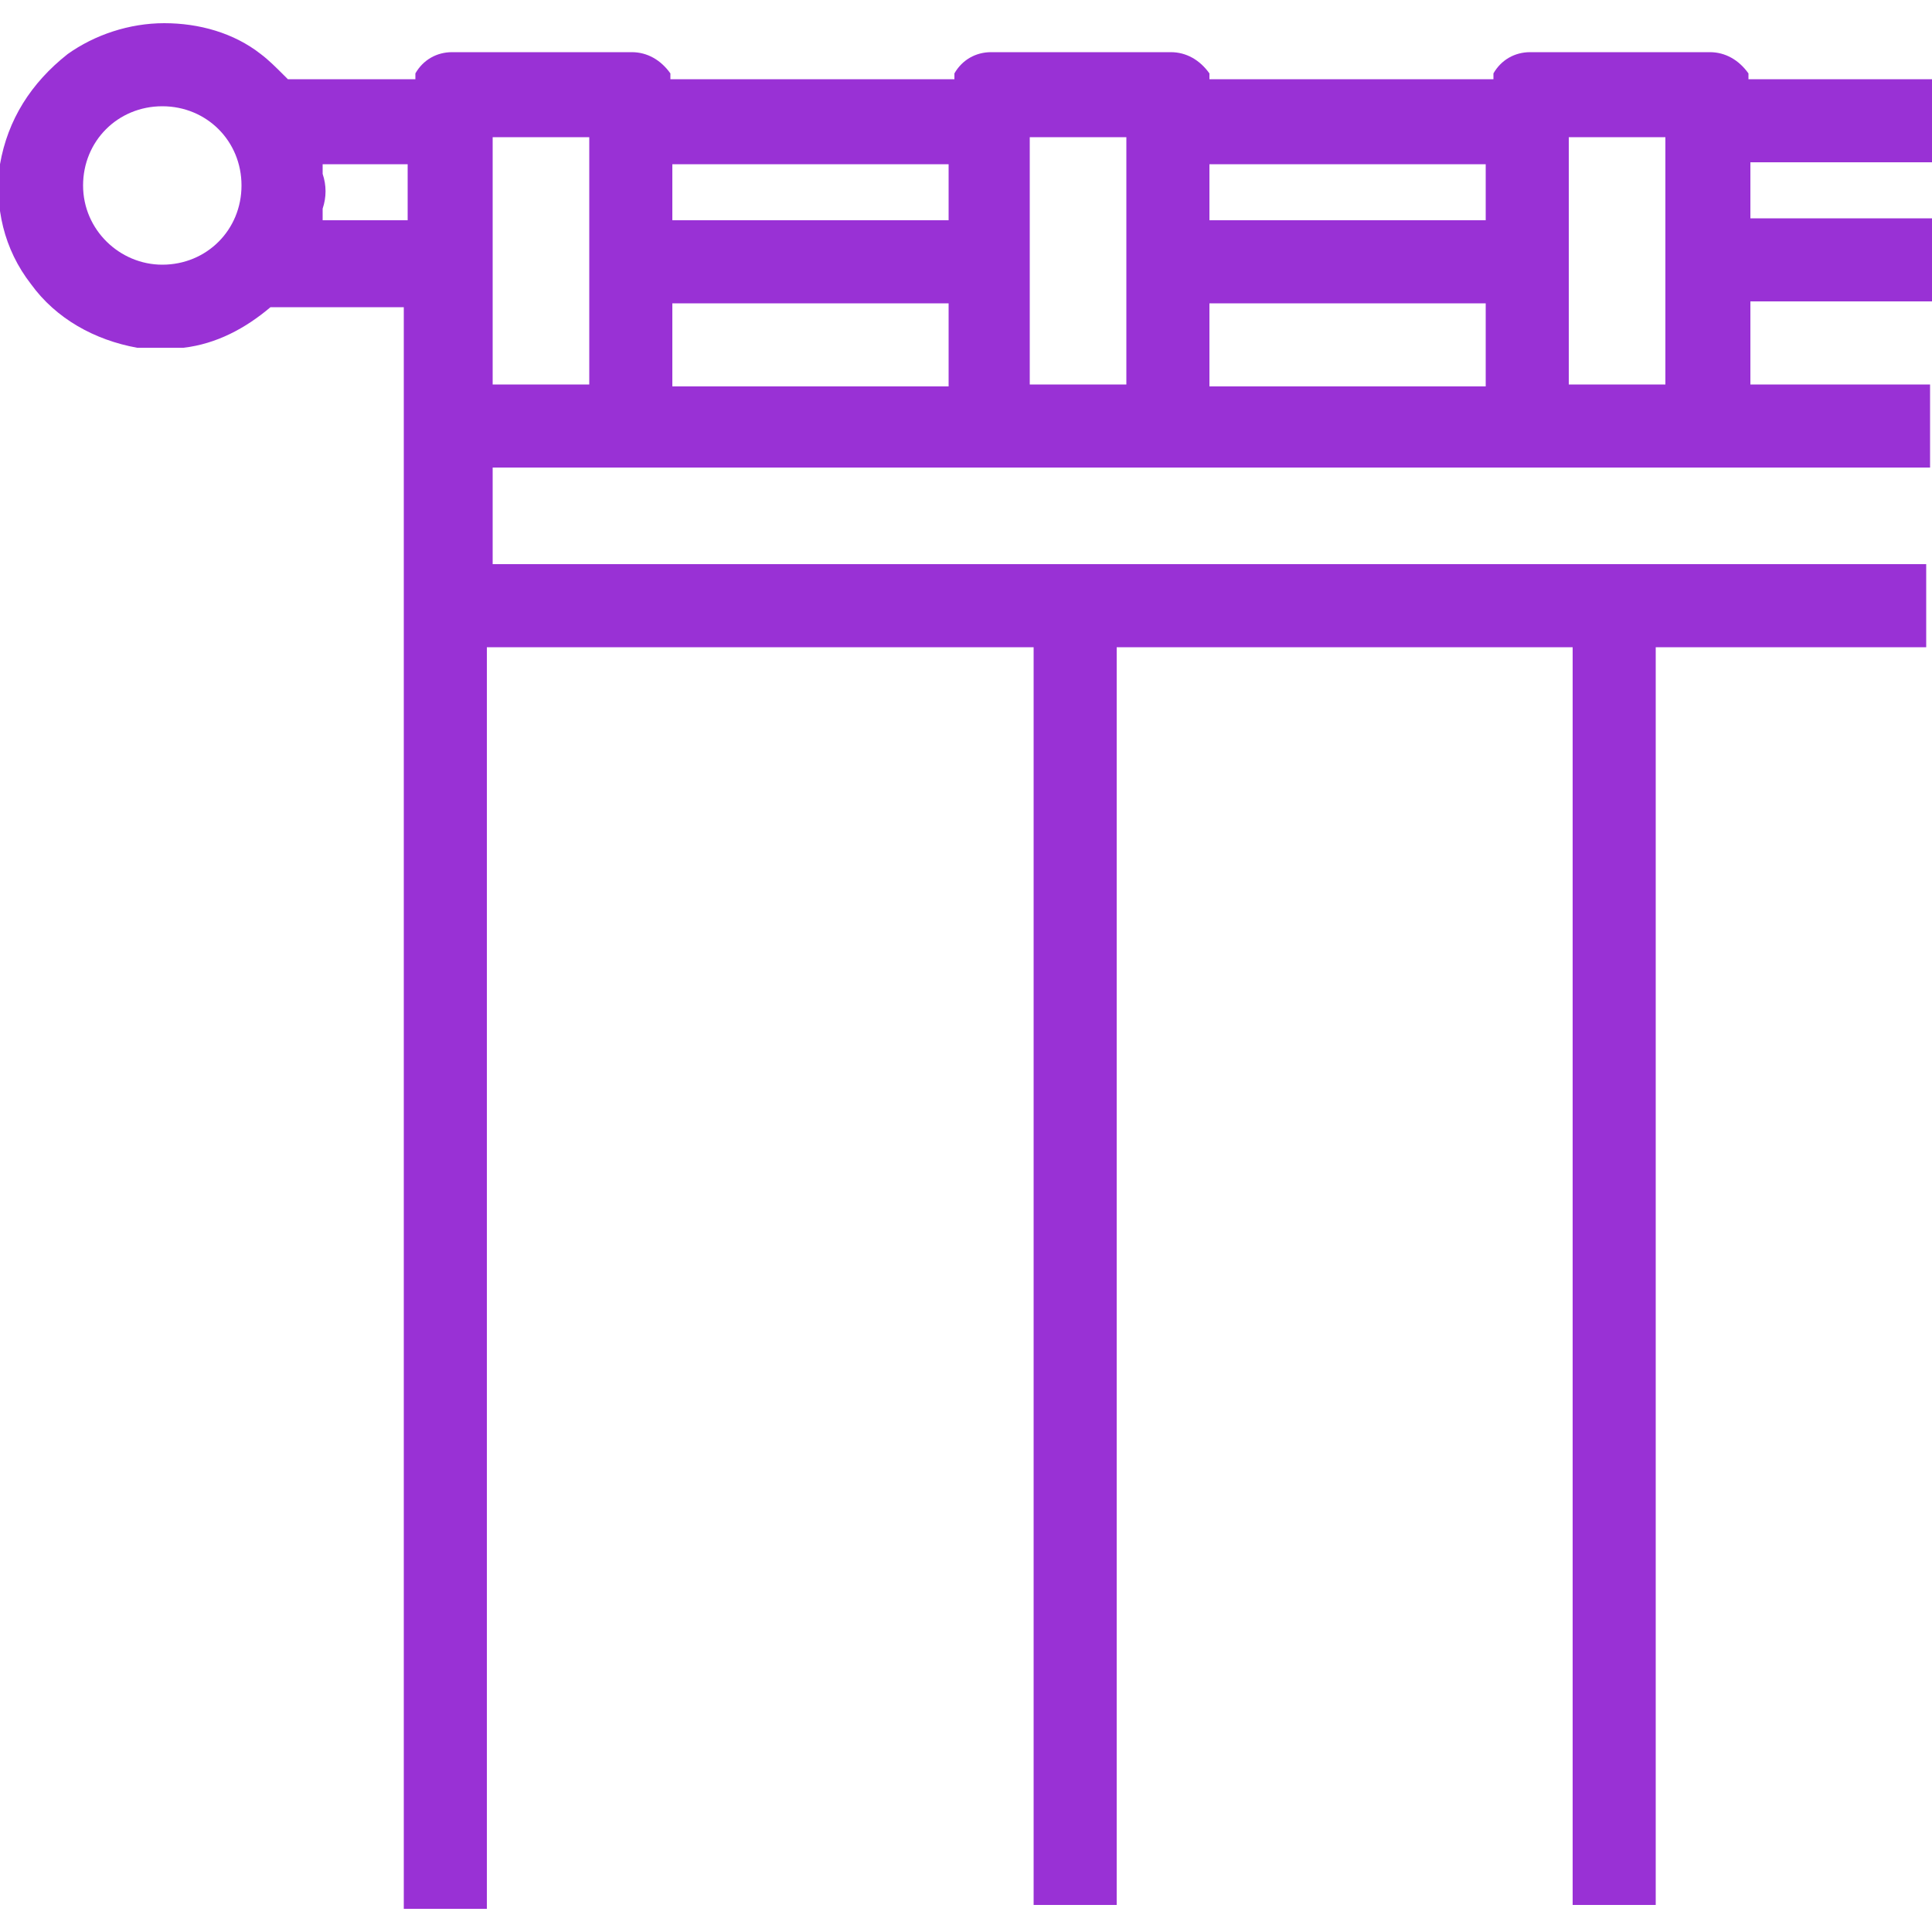 <?xml version="1.0" encoding="UTF-8"?>
<svg id="_Слой_1" xmlns="http://www.w3.org/2000/svg" version="1.1" viewBox="0 0 100 100">
  <!-- Generator: Adobe Illustrator 29.3.0, SVG Export Plug-In . SVG Version: 2.1.0 Build 146)  -->
  <defs>
    <style>
      .st0 {
        fill: #9931d5;
      }
    </style>
  </defs>
  <path class="st0" d="M99.9,29.2H25.5v-5h74.4v-4.3h-9.3v-4.3h9.4v-4.3h-9.4v-2.9h9.4v-4.3h-9.5v-.3c-.5-.7-1.2-1.1-2-1.1h-9.3c-.8,0-1.5.4-1.9,1.1v.3h-14.7v-.3c-.5-.7-1.2-1.1-2-1.1h-9.3c-.8,0-1.5.4-1.9,1.1v.3h-14.7v-.3c-.5-.7-1.2-1.1-2-1.1h-9.3c-.8,0-1.5.4-1.9,1.1v.3h-6.6l-.2-.2c-.4-.4-.8-.8-1.2-1.1-1.4-1.1-3.2-1.6-5-1.6h0c-1.8,0-3.6.6-5,1.6C1.6,4.3.4,6.2,0,8.5c-.3,2.2.2,4.4,1.6,6.2,1.3,1.8,3.3,2.9,5.5,3.3.8,0,1.6,0,2.4,0,1.7-.2,3.2-1,4.5-2.1h0c0,0,6.9,0,6.9,0v82.9h4.3V33.5h28.3v65.1h4.3V33.5h23.6v65.1h4.3V33.5h14v-4.3h0ZM81.2,7.1h5v12.8h-5V7.1ZM62.6,8.5h14.3v2.9h-14.3v-2.9ZM62.6,15.7h14.3v4.3h-14.3v-4.3ZM53.3,7.1h5v12.8h-5V7.1ZM34.8,8.5h14.3v2.9h-14.3v-2.9ZM34.8,15.7h14.3v4.3h-14.3v-4.3ZM25.5,7.1h5v12.8h-5V7.1ZM8.4,13.7c-2.2,0-4.1-1.8-4.1-4.1s1.8-4.1,4.1-4.1,4.1,1.8,4.1,4.1-1.8,4.1-4.1,4.1ZM21.2,11.4h-4.5v-.6c.2-.6.2-1.2,0-1.8v-.5h4.4v2.9Z"/>
</svg>